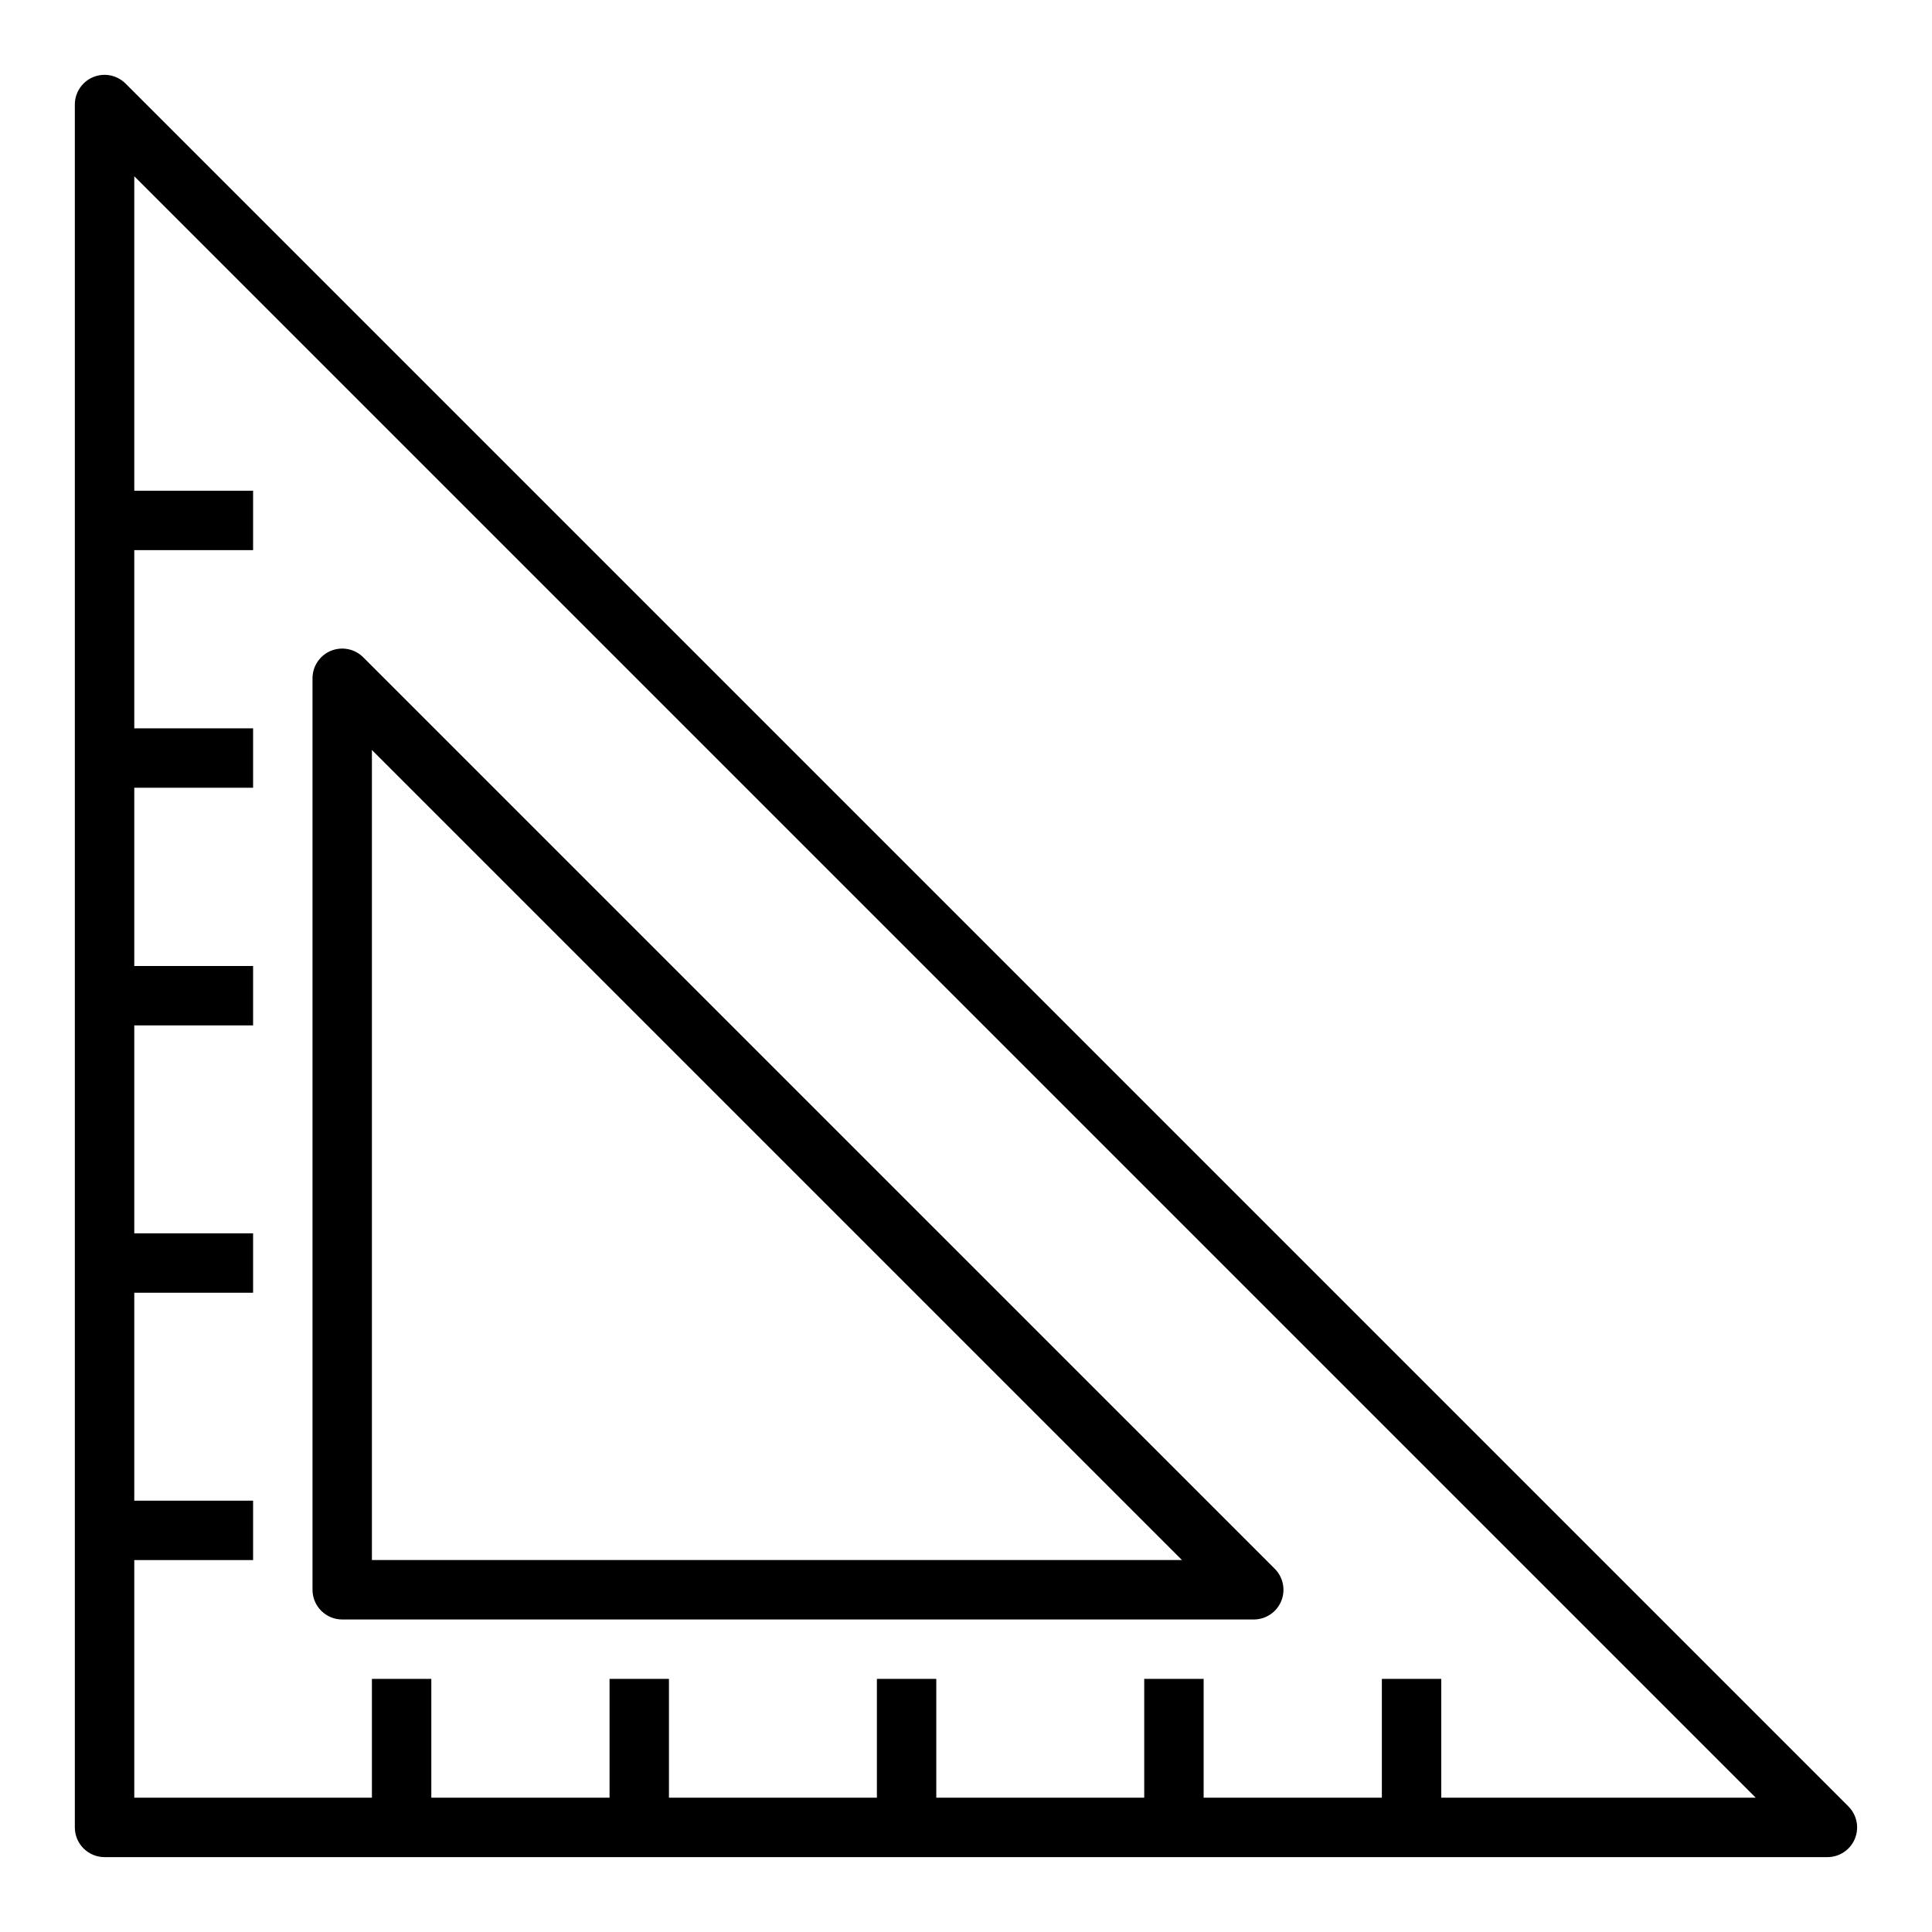 <?xml version="1.0" encoding="UTF-8"?>
<!-- The Best Svg Icon site in the world: iconSvg.co, Visit us! https://iconsvg.co -->
<svg fill="#000000" width="800px" height="800px" version="1.1" viewBox="144 144 512 512" xmlns="http://www.w3.org/2000/svg">
 <g>
  <path d="m633.85 622.72-456.58-456.58c-2.25-2.25-5.633-2.926-8.574-1.707-2.941 1.219-4.859 4.09-4.863 7.273v456.58c0 2.086 0.832 4.09 2.309 5.566 1.477 1.473 3.477 2.305 5.566 2.305h456.58c3.18 0 6.051-1.918 7.269-4.859 1.219-2.941 0.543-6.328-1.707-8.578zm-107.9-2.309v-31.488h-15.742v31.488h-47.23v-31.488h-15.746v31.488h-55.105v-31.488h-15.742v31.488h-55.105v-31.488h-15.742v31.488h-47.234v-31.488h-15.742v31.488h-62.977v-62.977h31.488v-15.742h-31.488v-55.105h31.488v-15.742h-31.488v-55.105h31.488v-15.742h-31.488v-47.234h31.488v-15.742h-31.488v-47.234h31.488v-15.742h-31.488v-83.336l429.7 429.7z"/>
  <path d="m234.69 573.18h241.57c3.184 0 6.055-1.918 7.273-4.859 1.219-2.941 0.543-6.328-1.707-8.578l-241.57-241.56c-2.25-2.25-5.637-2.922-8.578-1.703-2.938 1.215-4.856 4.086-4.859 7.269v241.56c0 2.086 0.832 4.09 2.309 5.566 1.477 1.477 3.477 2.305 5.566 2.305zm7.871-230.43 214.68 214.68h-214.68z"/>
 </g>
</svg>